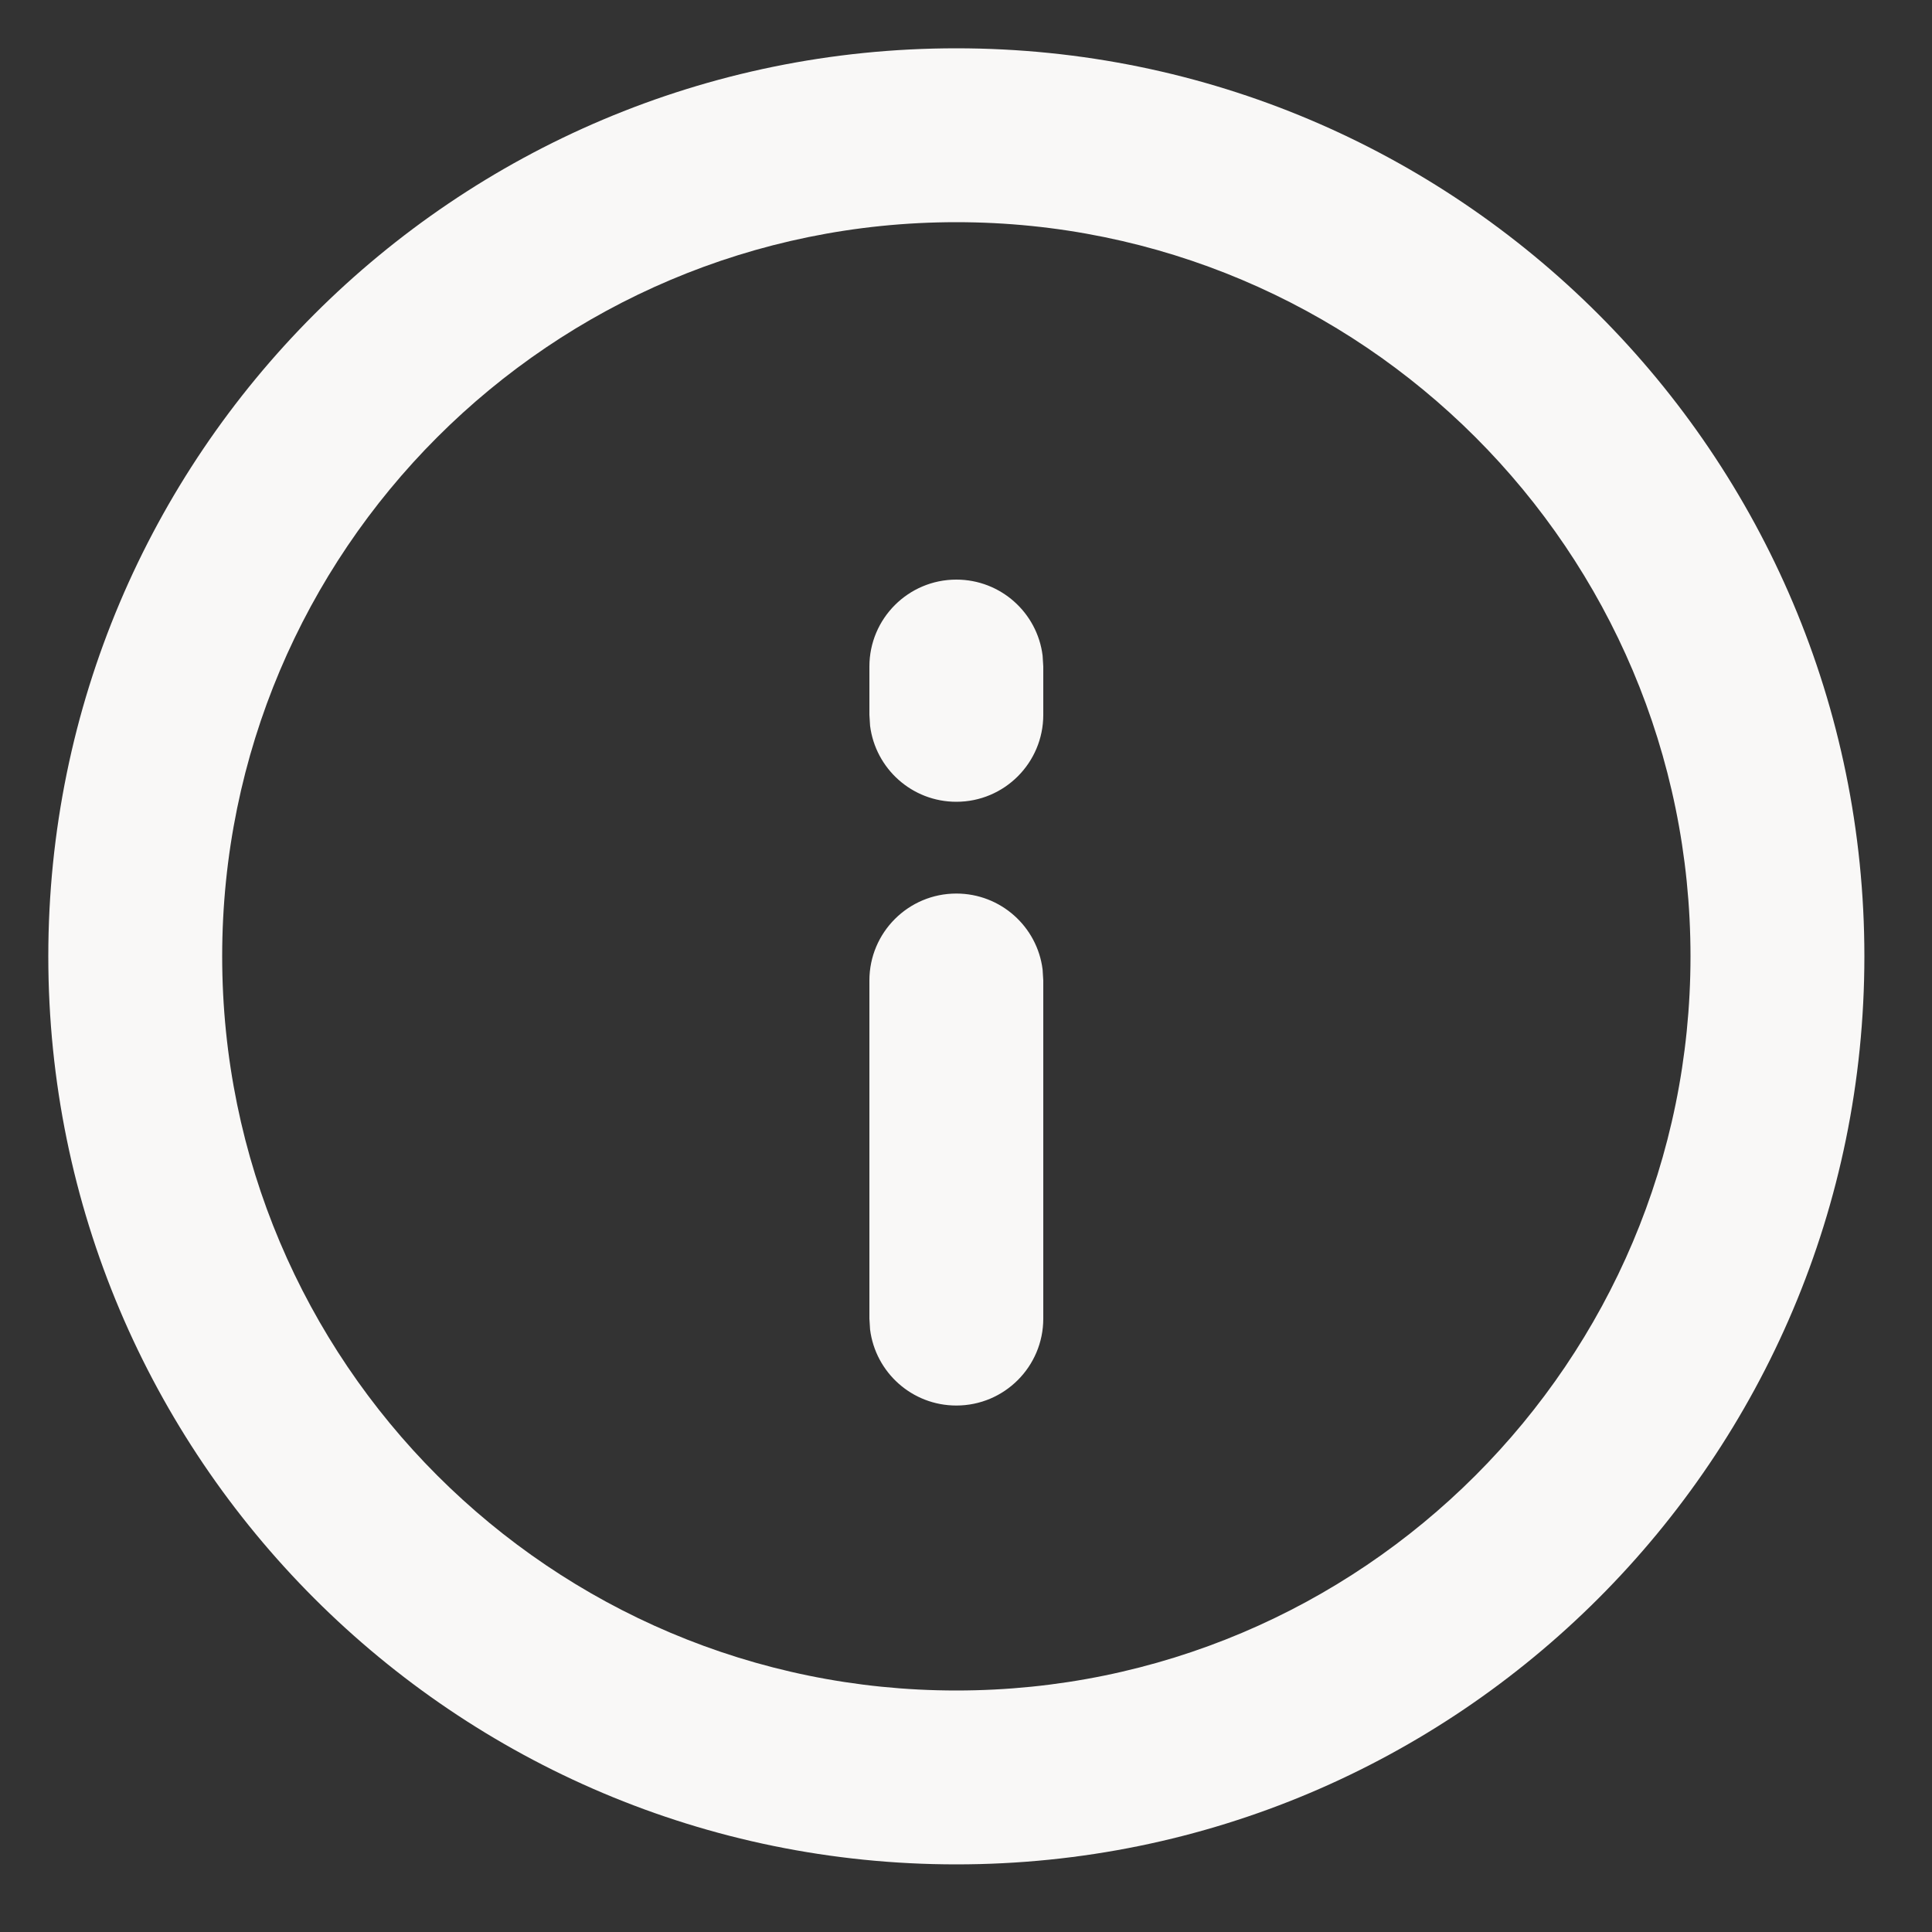 <svg width="20" height="20" viewBox="0 0 20 20" fill="none" xmlns="http://www.w3.org/2000/svg">
<rect x="0" y="0" width="20" height="20" fill="#333333" stroke="none"/>
<path fill-rule="evenodd" clip-rule="evenodd" d="M9.9 0.5C4.709 0.5 0.5 4.709 0.5 9.9C0.5 15.091 4.709 19.3 9.9 19.3C15.091 19.3 19.3 15.091 19.3 9.9C19.3 4.709 15.091 0.5 9.9 0.5ZM9.9 2.3C14.097 2.3 17.5 5.703 17.5 9.9C17.5 14.097 14.097 17.5 9.9 17.5C5.703 17.5 2.3 14.097 2.3 9.9C2.3 5.703 5.703 2.3 9.9 2.3ZM9.9 6C10.359 6 10.738 6.343 10.793 6.787L10.8 6.9V7.4C10.8 7.897 10.397 8.3 9.9 8.3C9.441 8.3 9.063 7.957 9.007 7.513L9 7.4V6.9C9 6.403 9.403 6 9.9 6ZM9.9 9.25C10.359 9.25 10.738 9.593 10.793 10.037L10.8 10.15V13.65C10.8 14.147 10.397 14.55 9.9 14.55C9.441 14.55 9.063 14.207 9.007 13.763L9 13.65V10.15C9 9.653 9.403 9.25 9.9 9.25Z" fill="#F9F8F7"/>
</svg>
